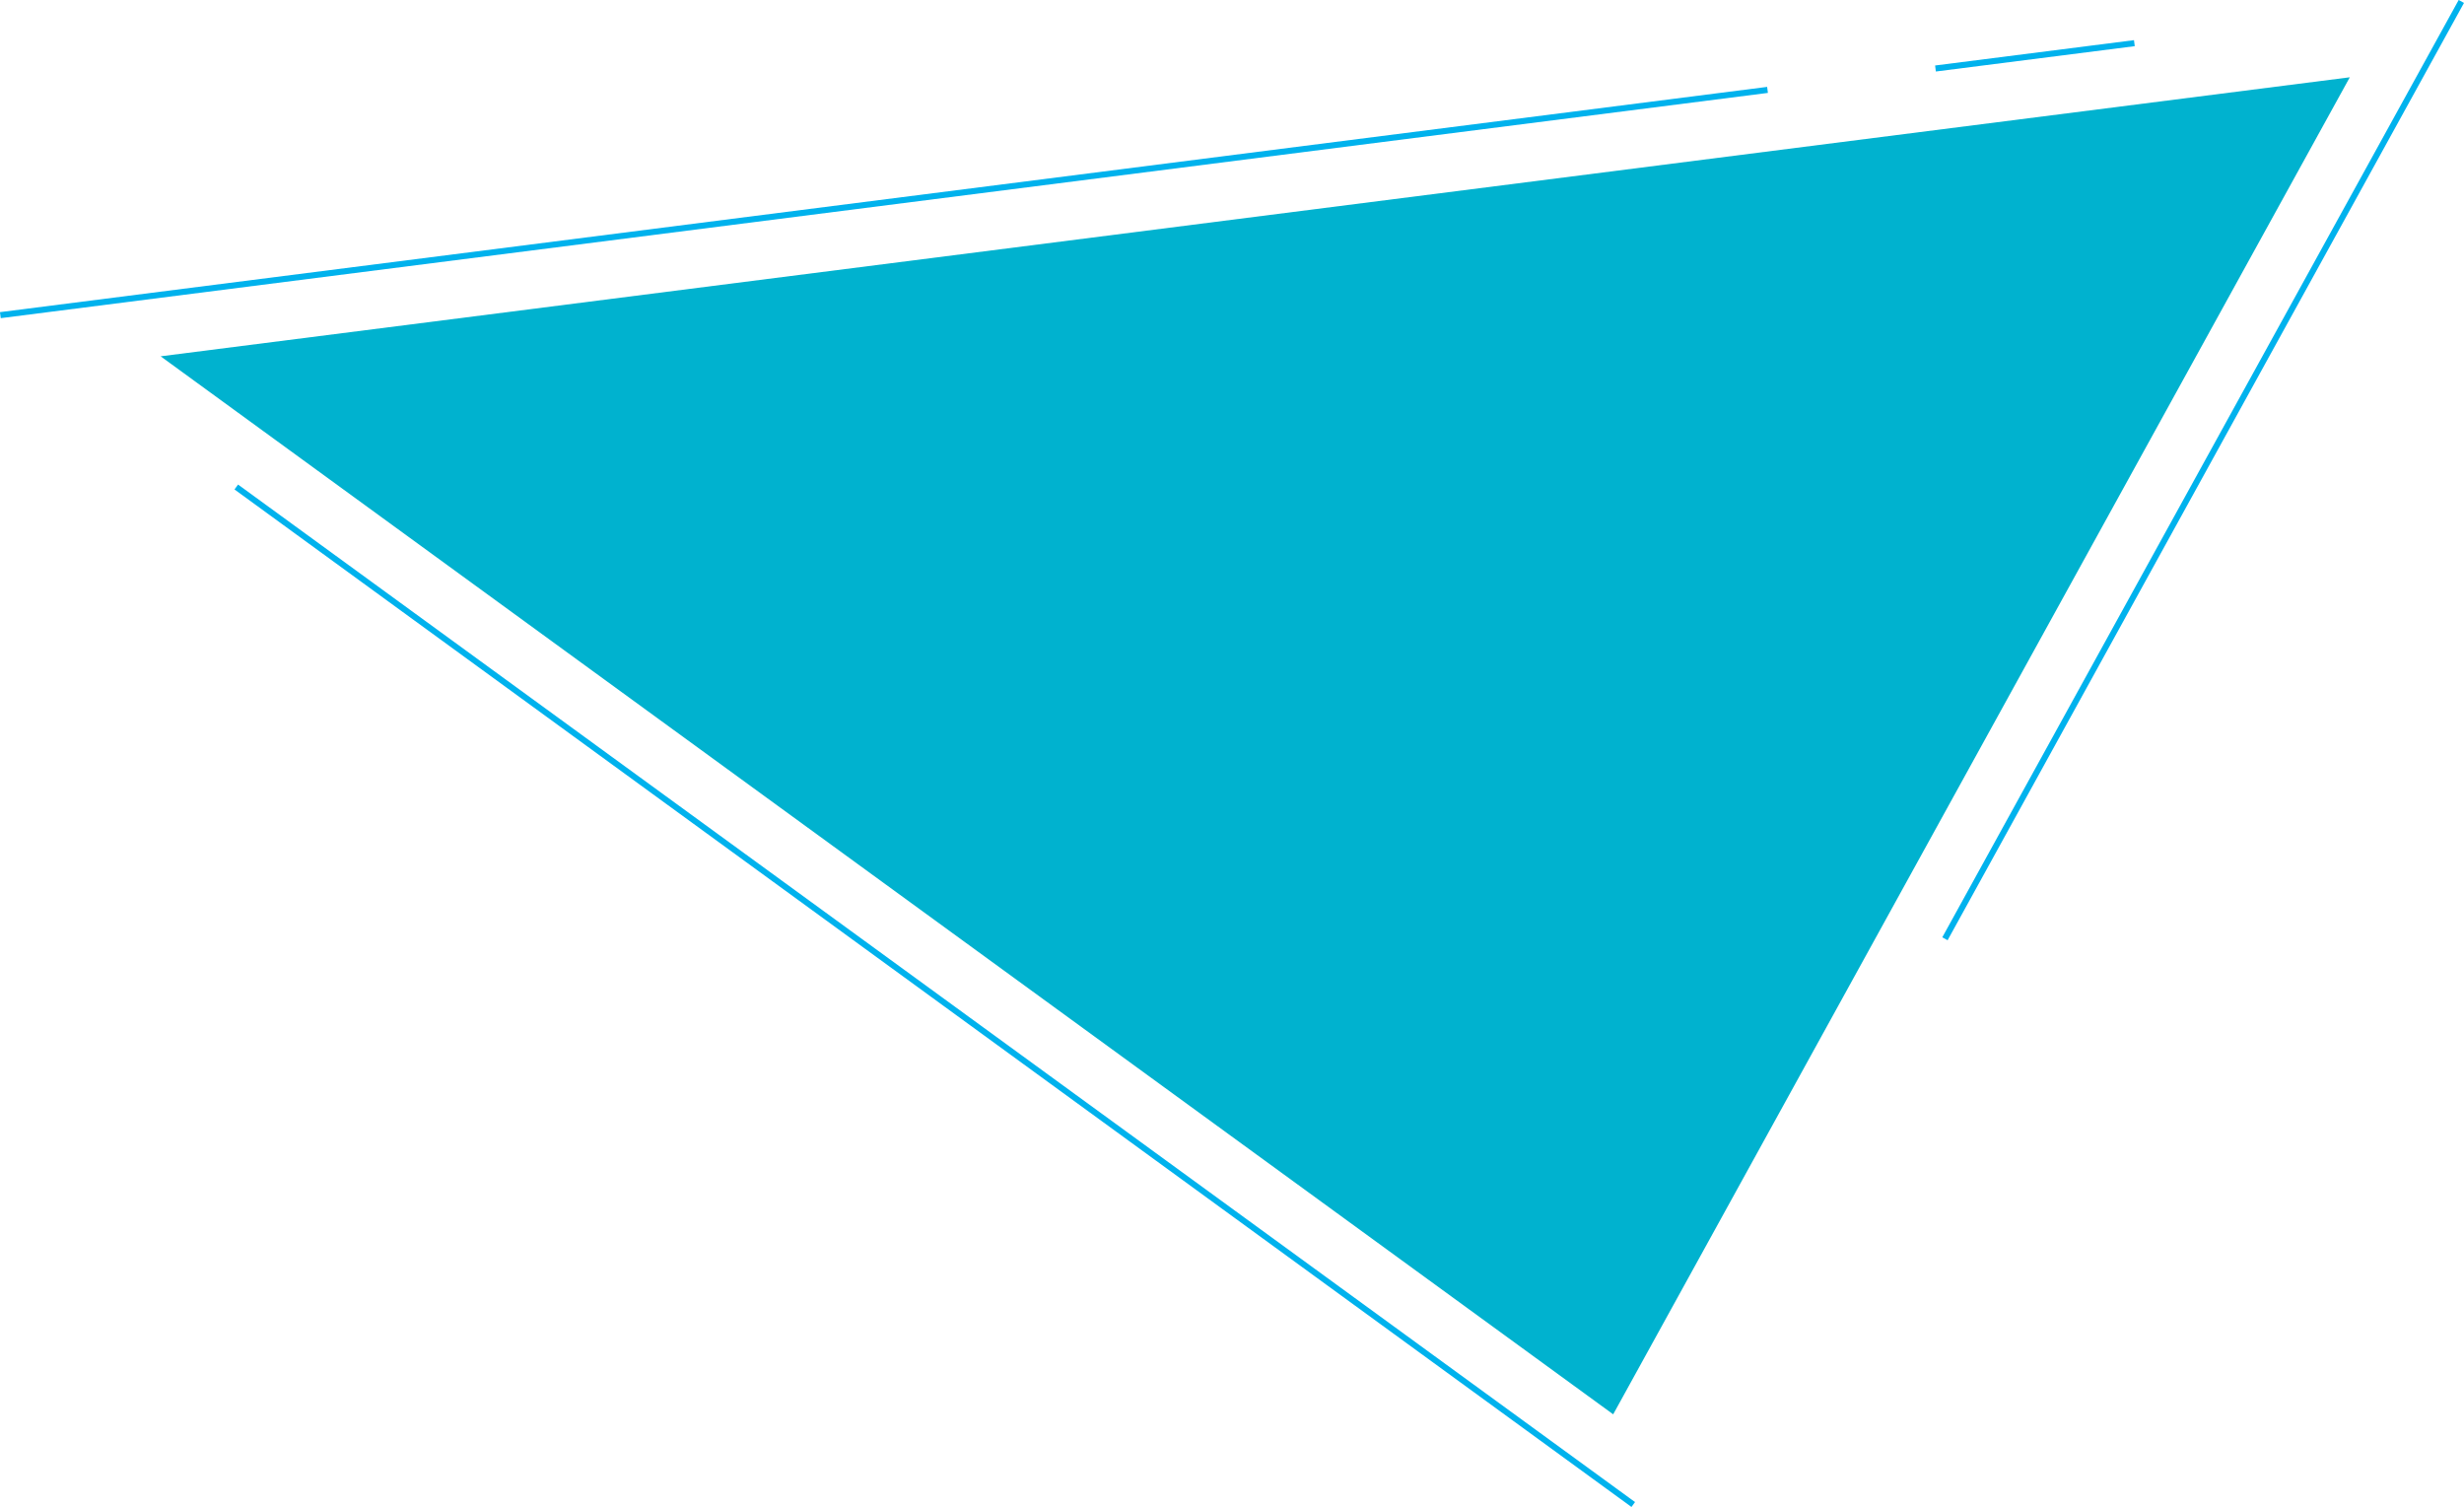 <svg viewBox="0 0 406.49 248.61" xmlns="http://www.w3.org/2000/svg"><path d="m387.65 12.75-121.52 220.57-239.63-174.54z" fill="#00b2cf"/><g fill="none" stroke="#00b2ed" stroke-miterlimit="10"><path d="m406.05.24-85.19 154.63"/><path d="m319.3 11.3 32.81-4.18"/><path d="m.06 51.99 291.53-37.16"/><path d="m269.44 248.2-230.46-167.86"/></g></svg>
